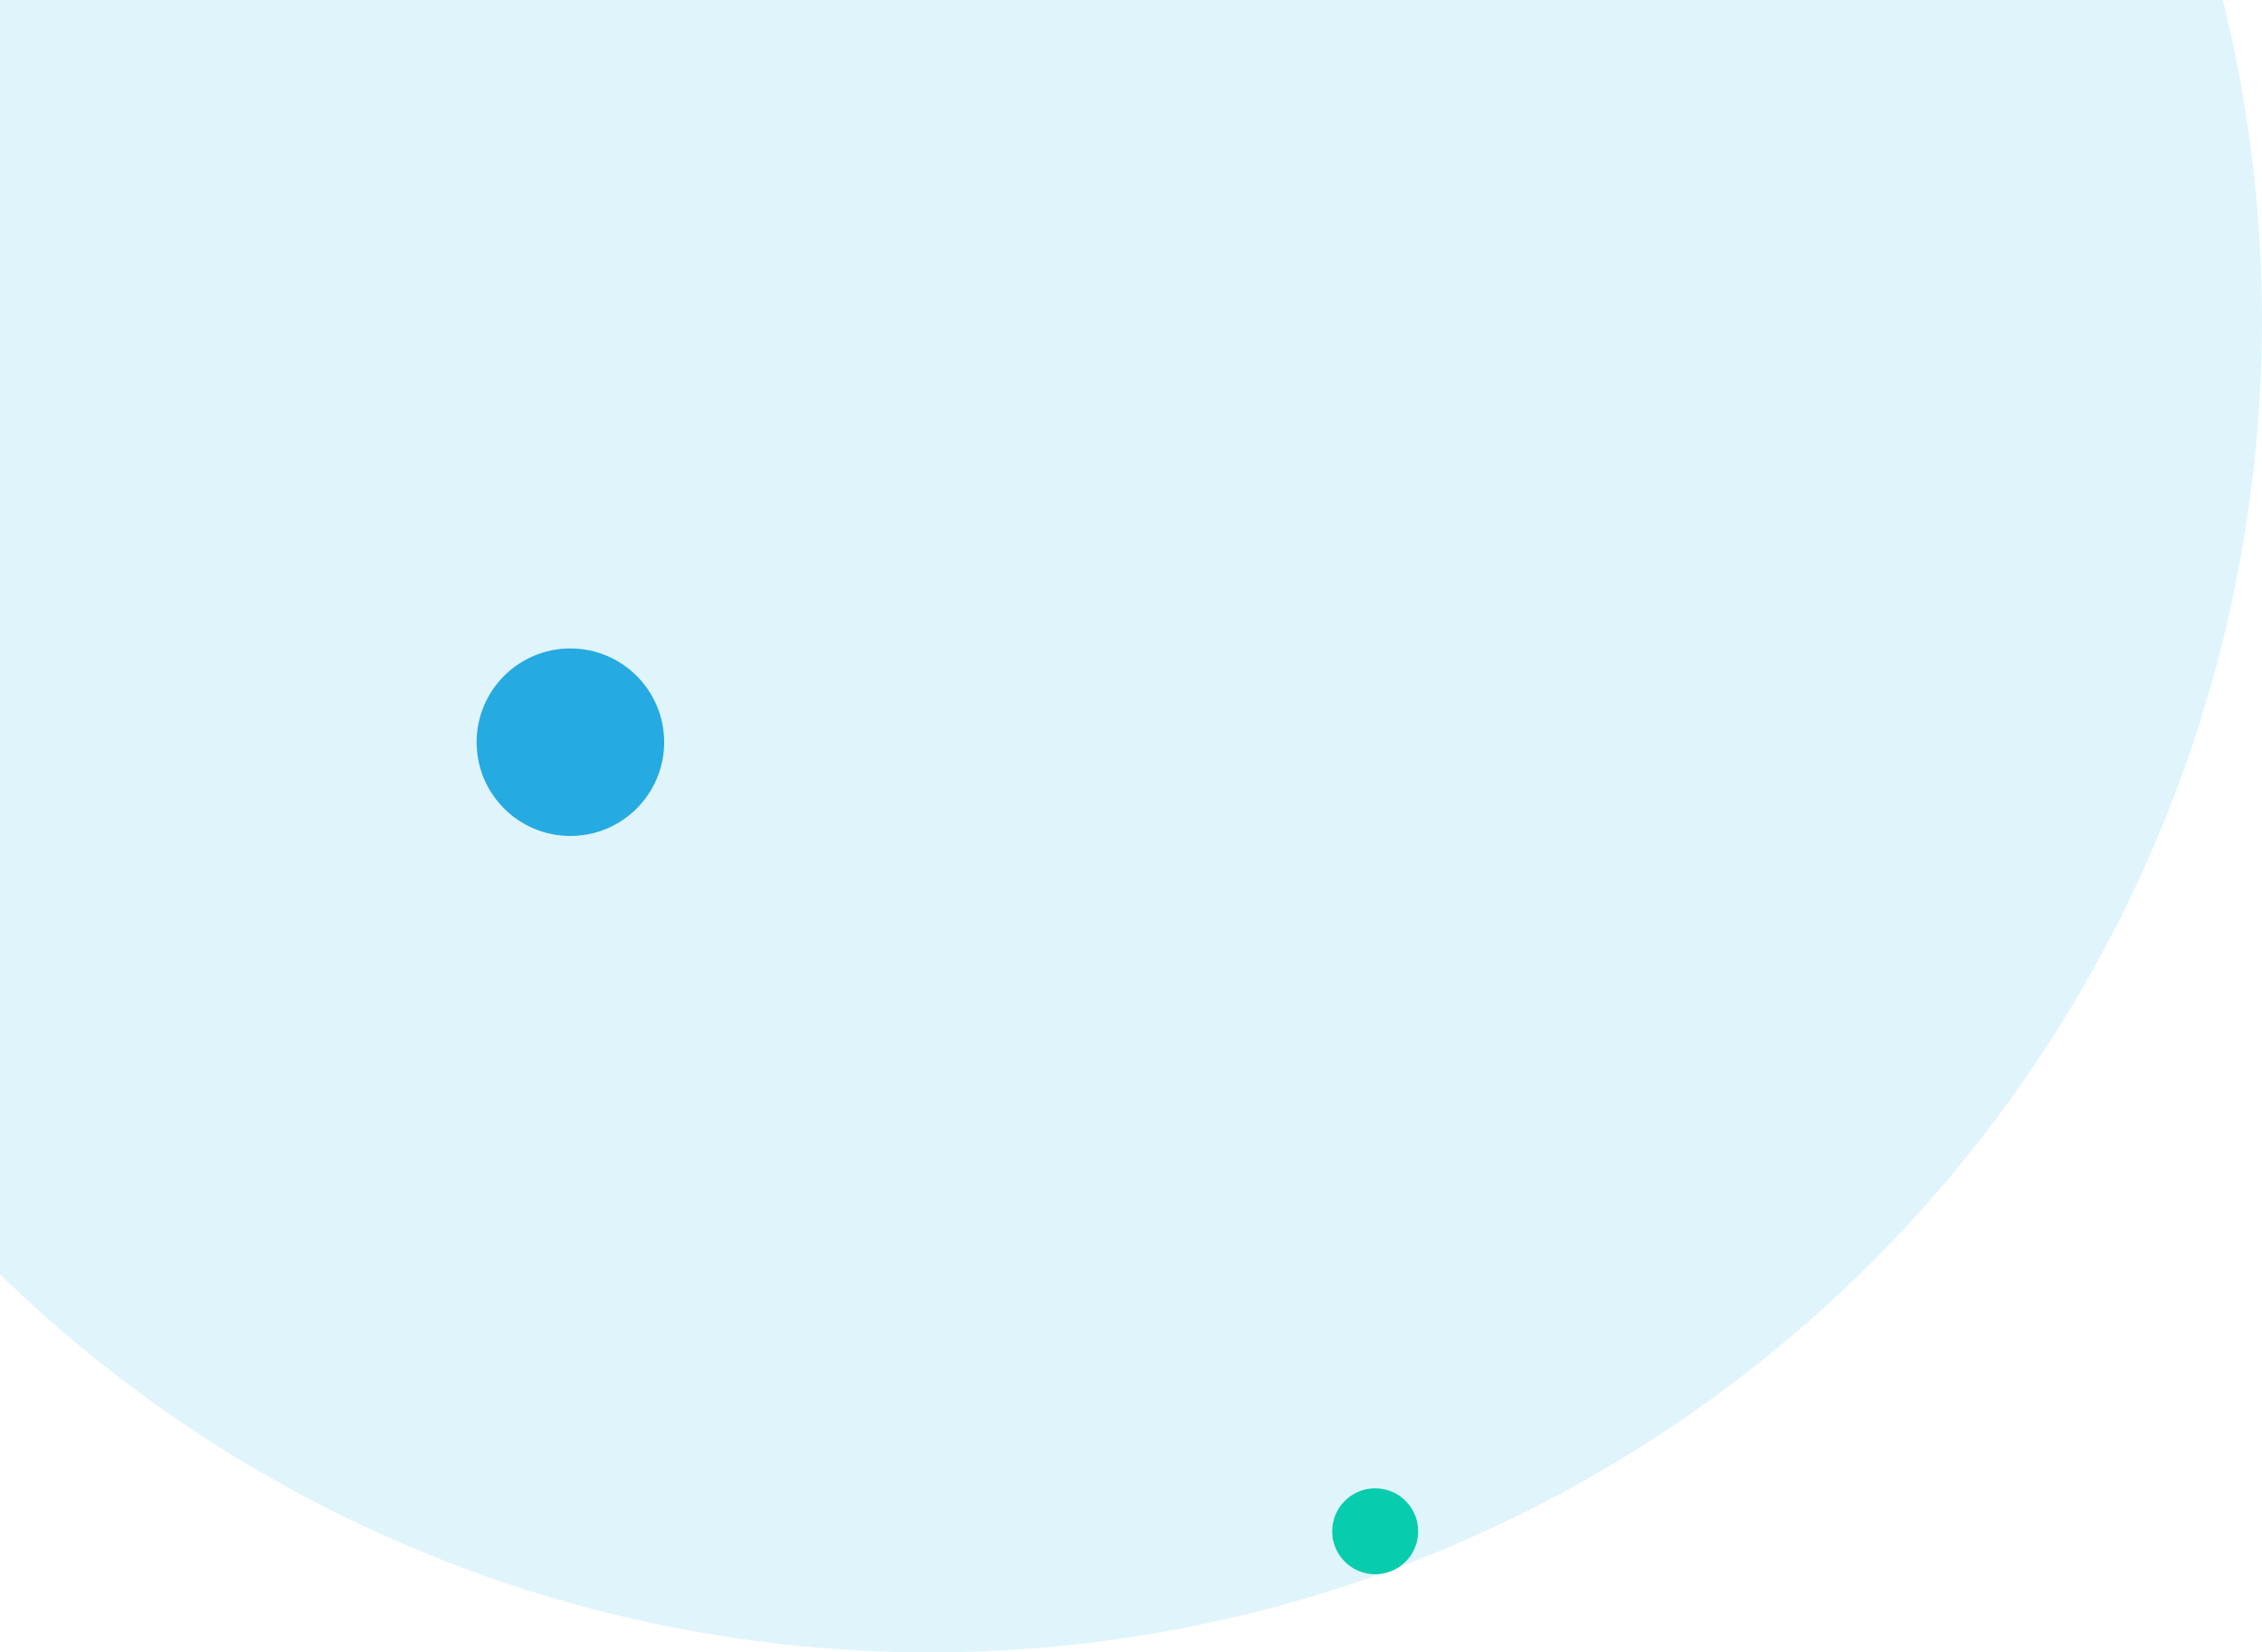 <?xml version="1.0" encoding="UTF-8"?>
<svg xmlns="http://www.w3.org/2000/svg" width="579" height="423" viewBox="0 0 579 423" fill="none">
  <circle cx="341" cy="341" r="341" transform="matrix(-1 0 0 1 579 -259)" fill="#CCEDF9" fill-opacity="0.6"></circle>
  <circle cx="11" cy="11" r="11" transform="matrix(-1 0 0 1 363 381)" fill="#07CCAD"></circle>
  <circle cx="24" cy="24" r="24" transform="matrix(-1 0 0 1 170 166)" fill="#25AAE1"></circle>
</svg>
